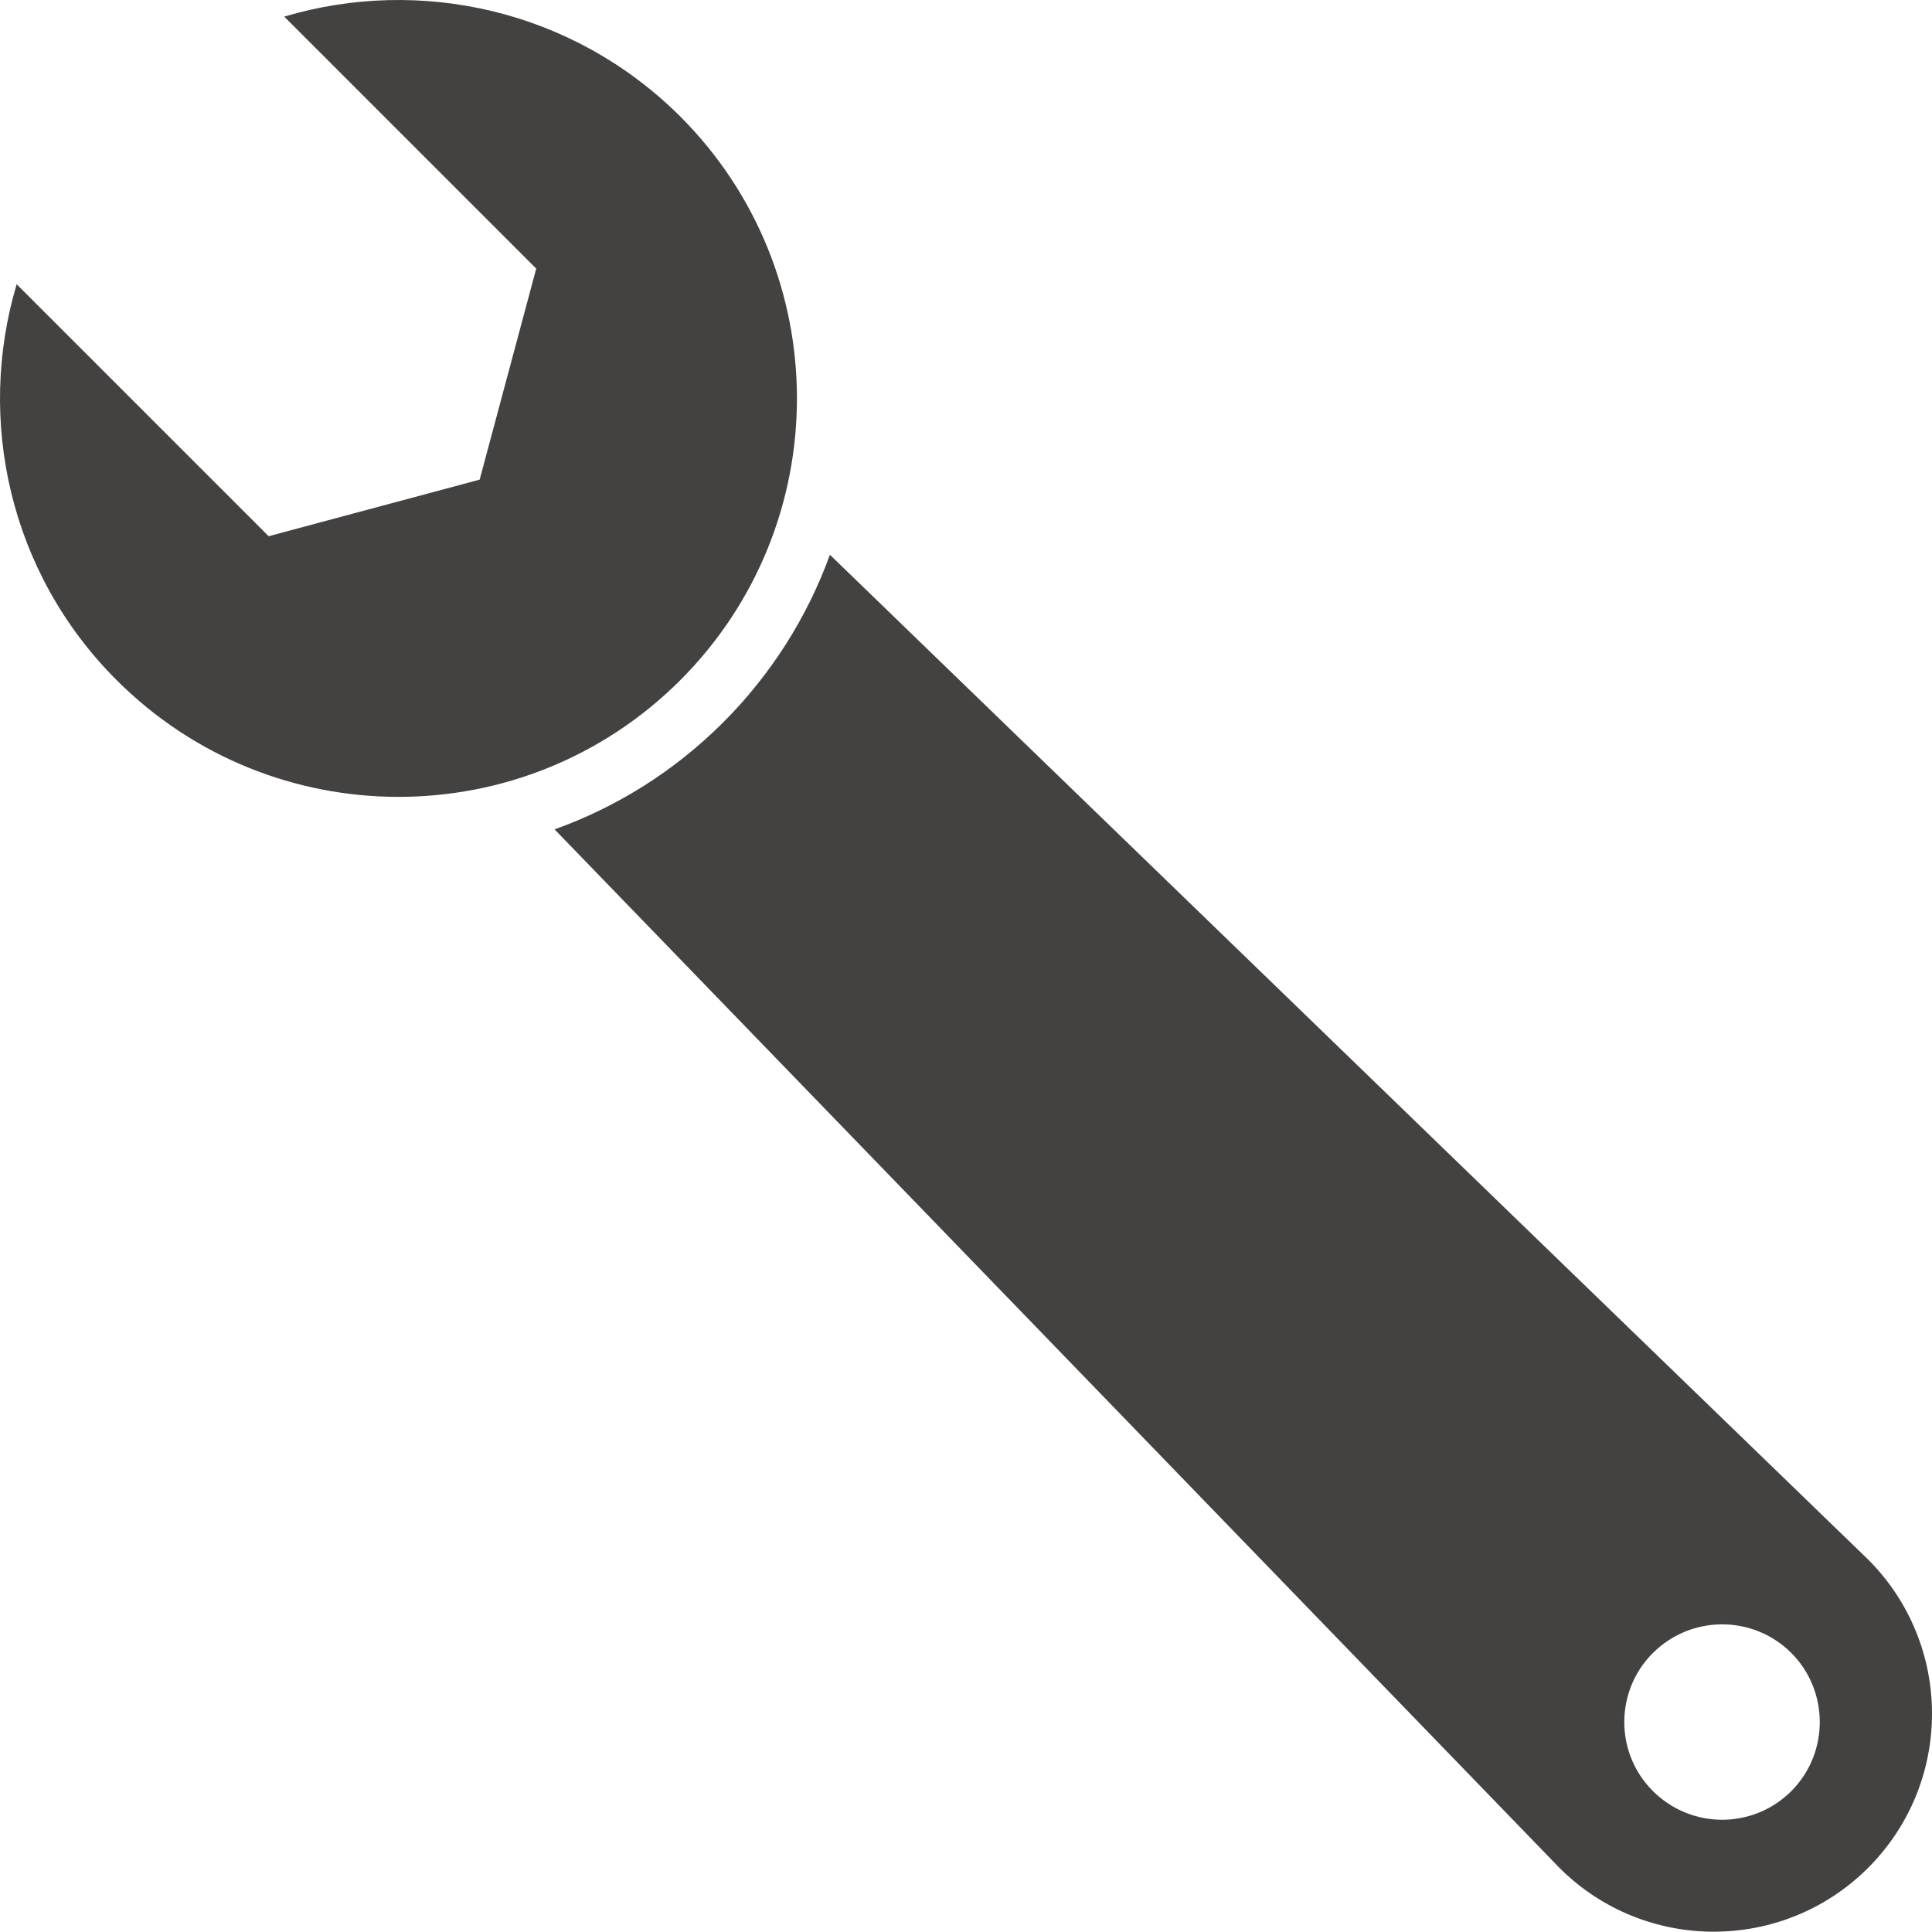 <?xml version="1.0" encoding="utf-8" standalone="no"?><!-- Generator: Adobe Illustrator 16.0.0, SVG Export Plug-In . SVG Version: 6.00 Build 0)  --><svg xmlns="http://www.w3.org/2000/svg" xmlns:xlink="http://www.w3.org/1999/xlink" enable-background="new -0.001 0 350 349.945" fill="#000000" height="349.945px" id="Layer_1" version="1.1" viewBox="-0.001 0 350 349.945" width="350px" x="0px" xml:space="preserve" y="0px">
<g id="change1">
	<path d="M51.489,3.007l45.652,45.656L86.893,86.891L48.667,97.14L3.016,51.492   c-7.324,24.585-1.319,52.311,18.113,71.719c28.218,28.199,73.919,28.199,102.122,0c28.164-28.199,28.164-73.897,0-102.09   C103.782,1.713,76.057-4.306,51.489,3.007z" fill="#444141"/>
	<path d="M150.344,100.5c-4.1,11.31-10.646,21.678-19.38,30.42c-8.944,8.905-19.338,15.327-30.498,19.33   l182.041,188.132c15.433,15.418,40.471,15.418,55.918,0c15.433-15.44,15.433-40.429,0-55.862L150.344,100.5z M324.506,324.483   c-6.932,6.91-18.107,6.91-25.053,0c-6.932-6.896-6.932-18.142,0-25.045c6.945-6.896,18.121-6.896,25.053,0   C331.388,306.342,331.388,317.587,324.506,324.483z" fill="#444141"/>
</g>
</svg>
